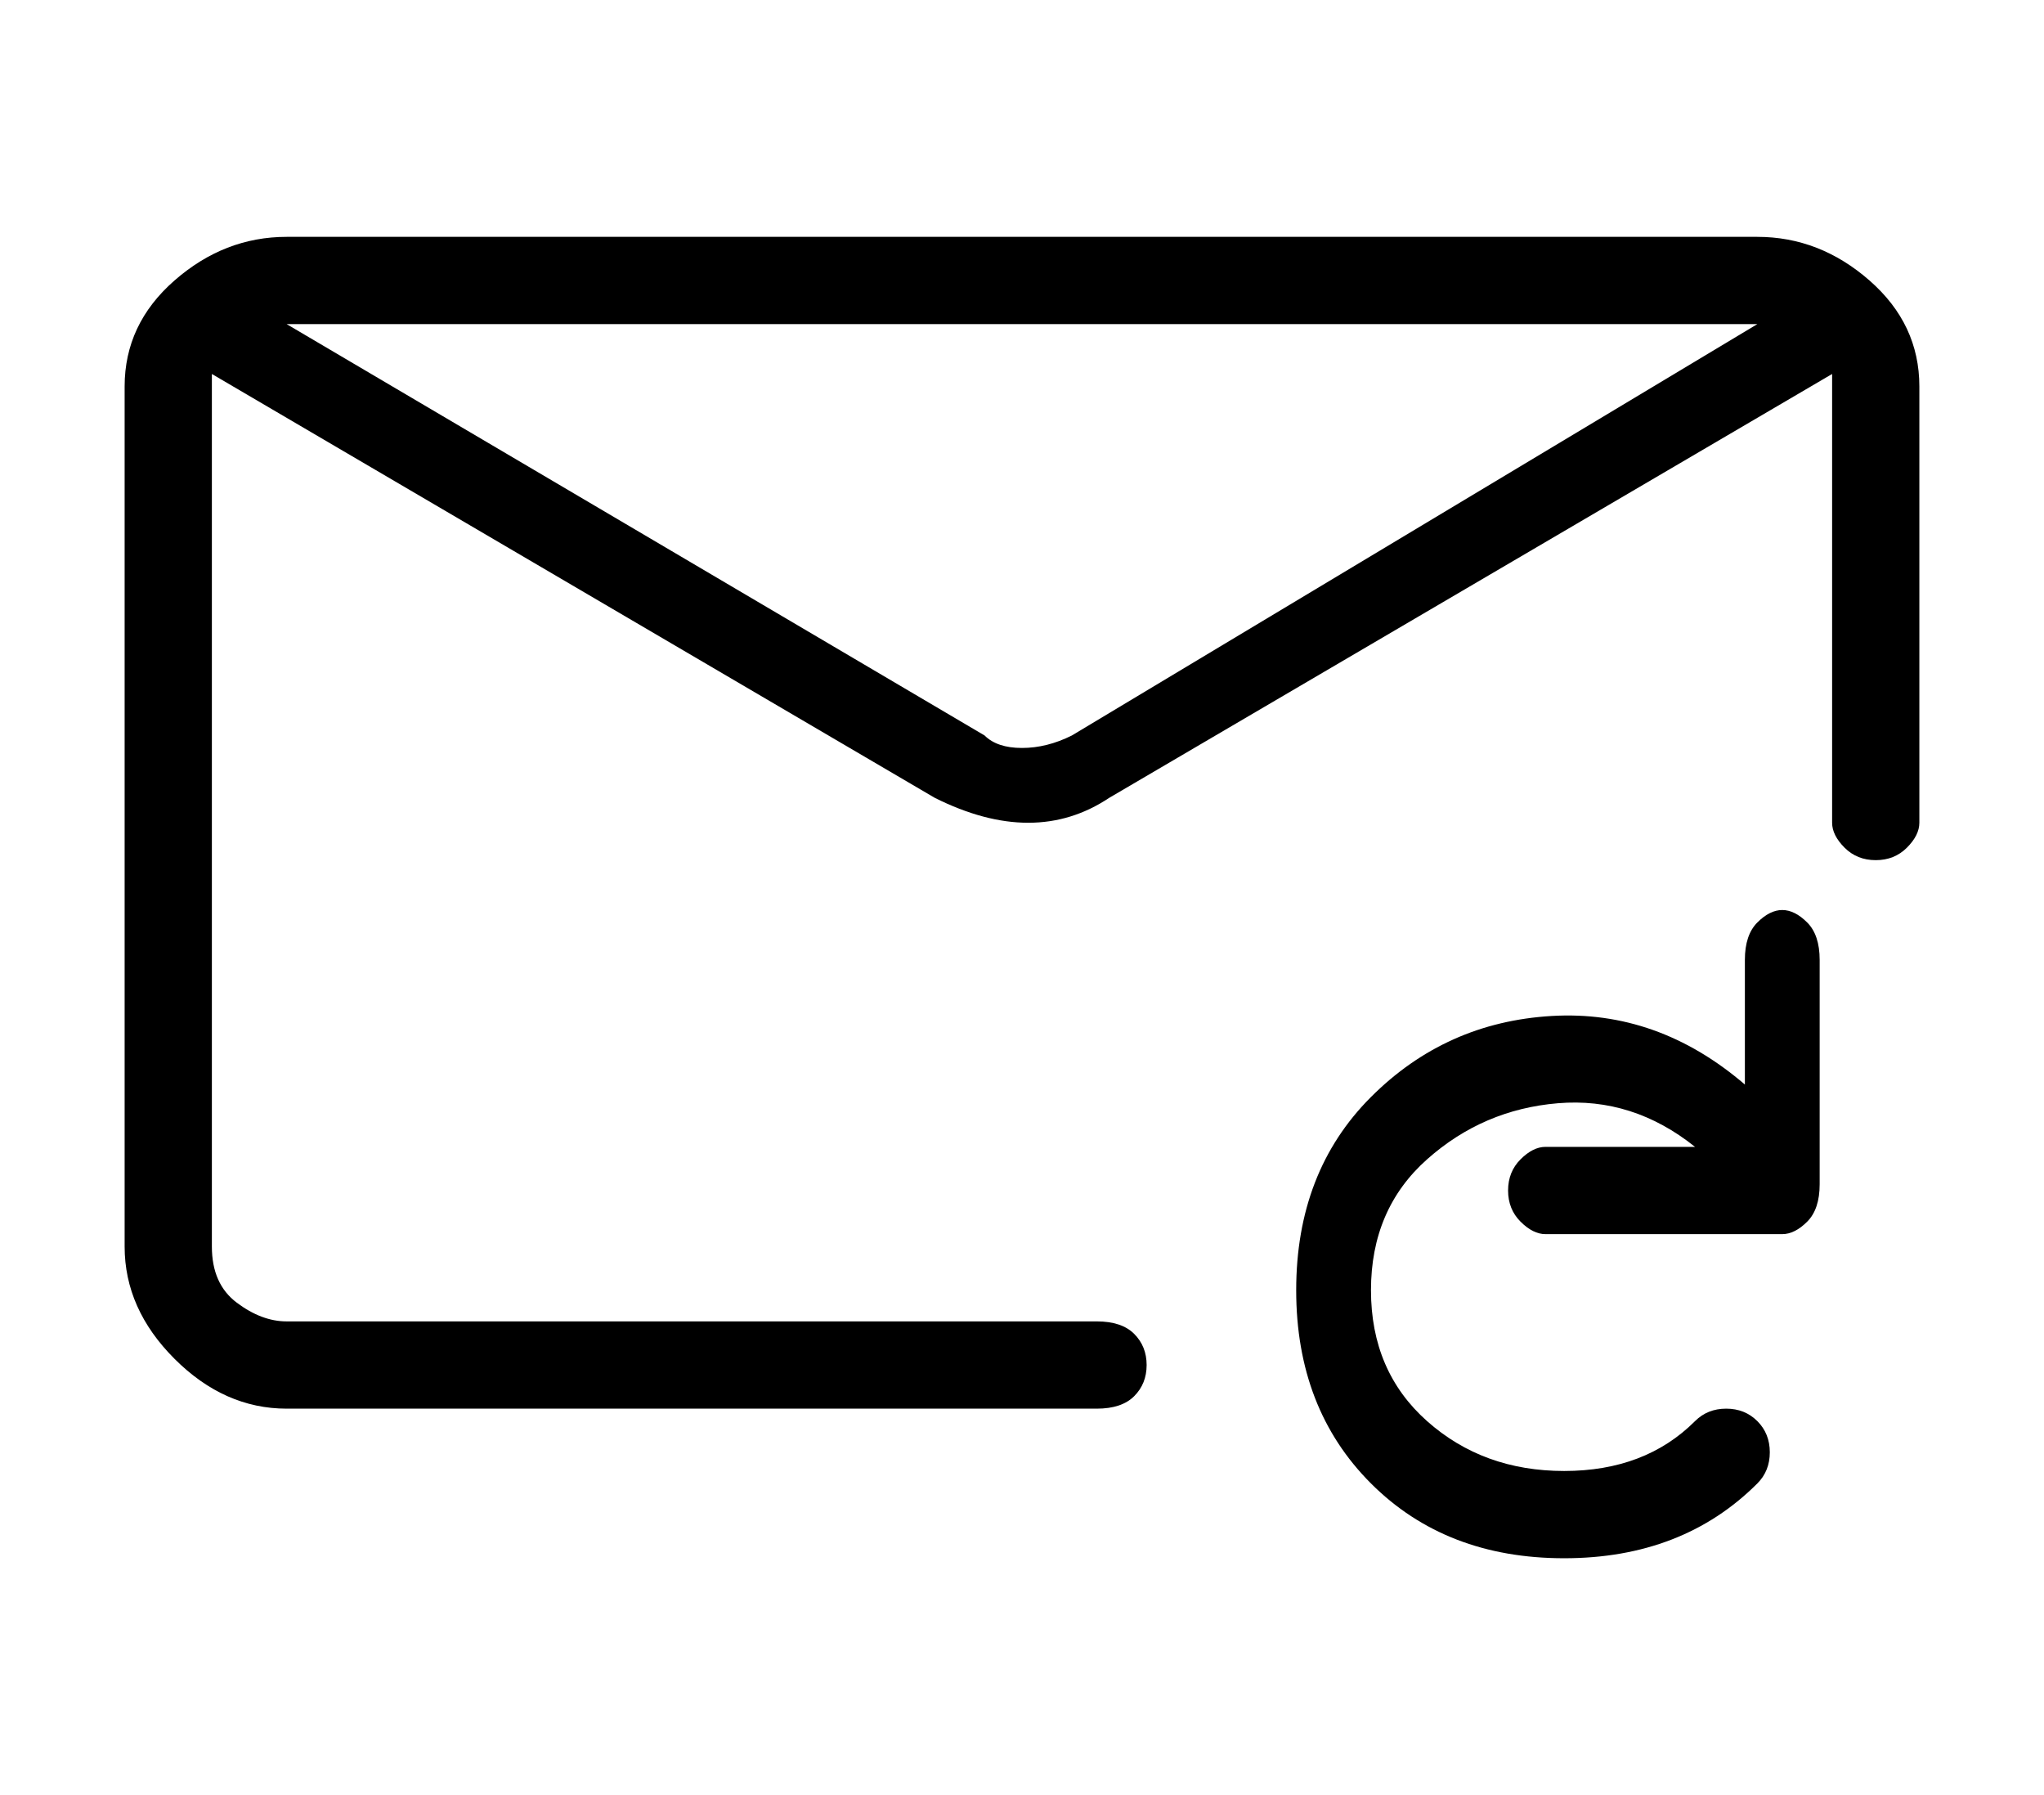 <?xml version="1.0" standalone="no"?>
<!DOCTYPE svg PUBLIC "-//W3C//DTD SVG 1.1//EN" "http://www.w3.org/Graphics/SVG/1.1/DTD/svg11.dtd" >
<svg xmlns="http://www.w3.org/2000/svg" xmlns:xlink="http://www.w3.org/1999/xlink" version="1.1" viewBox="-10 0 164 144">
   <path fill="currentColor"
d="M131 19h-118q-5 0 -9 3.5t-4 8.5v69q0 5 4 9t9 4h65q2 0 3 -1t1 -2.5t-1 -2.5t-3 -1h-65q-2 0 -4 -1.5t-2 -4.5v-70l58 34q4 2 7.5 2t6.5 -2l58 -34v36q0 1 1 2t2.5 1t2.5 -1t1 -2v-35q0 -5 -4 -8.5t-9 -3.5zM76 59q-2 1 -4 1t-3 -1l-56 -33h118zM133 73q-1 0 -2 1t-1 3
v10q-7 -6 -15.5 -5.5t-14.5 6.5t-6 15.5t6 15.5t15.5 6t15.5 -6q1 -1 1 -2.5t-1 -2.5t-2.5 -1t-2.5 1q-4 4 -10.5 4t-11 -4t-4.5 -10.5t4.5 -10.5t10.5 -4.5t11 3.5h-12q-1 0 -2 1t-1 2.5t1 2.5t2 1h19q1 0 2 -1t1 -3v-18q0 -2 -1 -3t-2 -1z" />
</svg>

